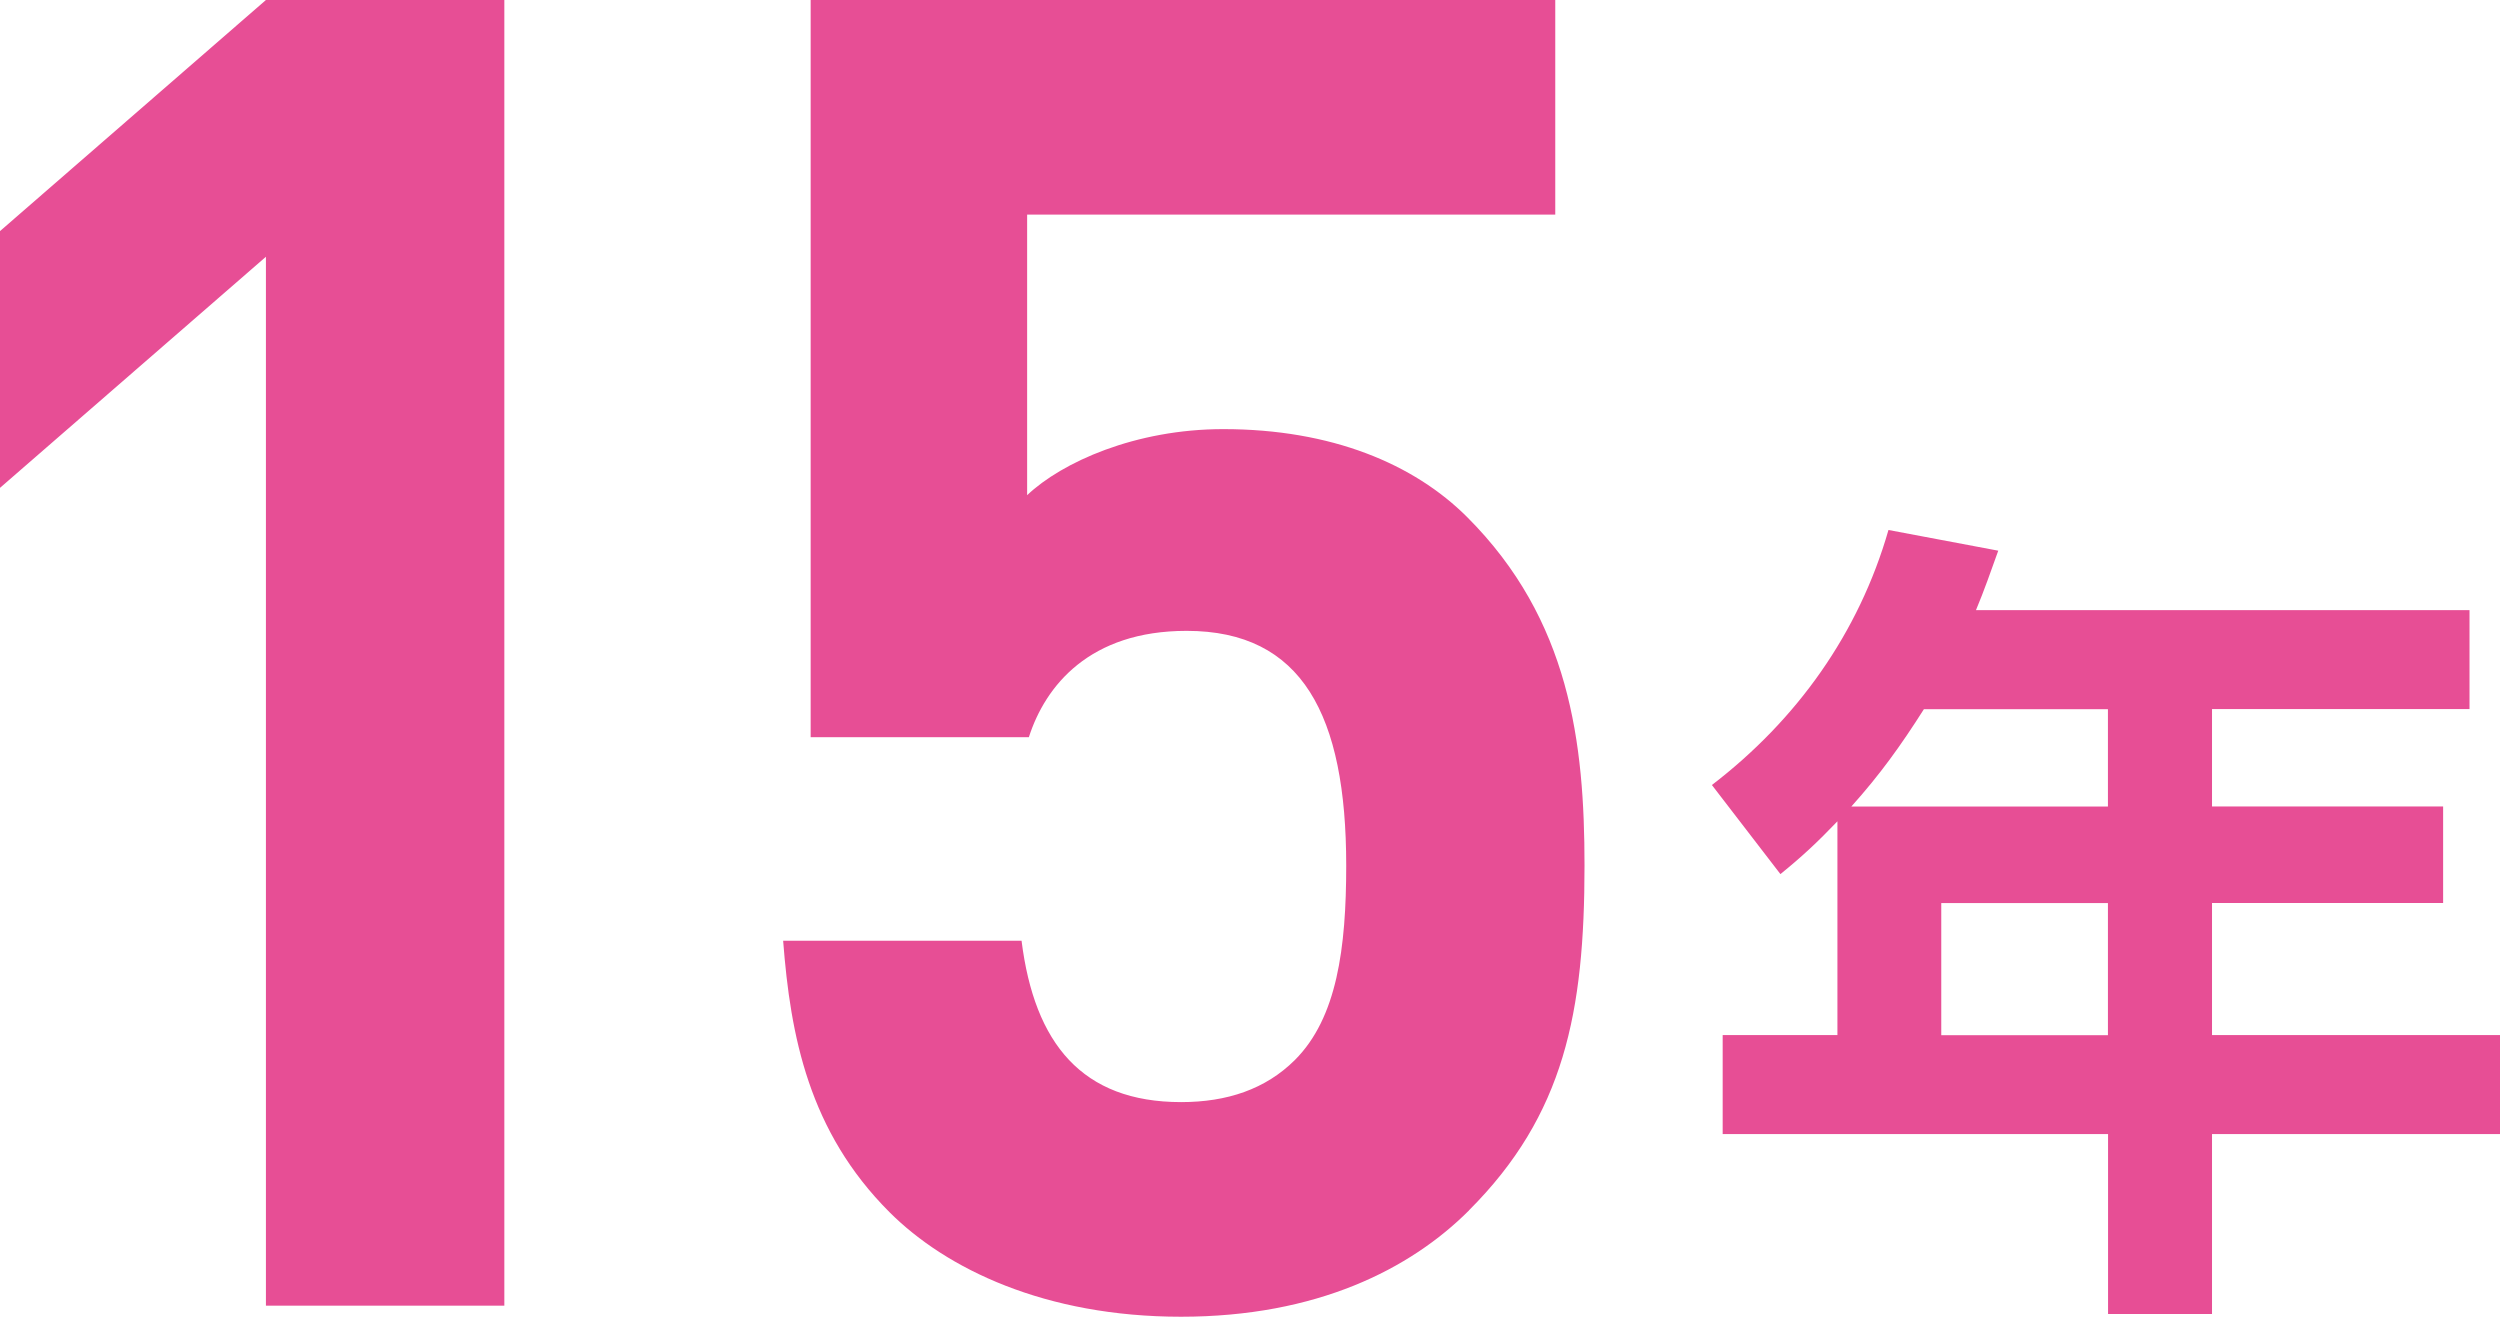<svg xmlns="http://www.w3.org/2000/svg" viewBox="0 0 201.75 106.26"><path d="M21.46 105.37V20.72L0 39.37V18.65L21.46 0H40.7v105.37H21.46zm97.09-7.69c-4.74 4.74-12.28 8.58-23.24 8.58s-18.94-3.85-23.53-8.44c-6.51-6.51-7.99-14.21-8.58-21.9h19.24c1.04 8.29 4.88 13.02 12.88 13.02 3.7 0 6.81-1.04 9.18-3.4 3.4-3.4 4.14-9.03 4.14-15.69 0-12.14-3.55-18.94-12.88-18.94-7.84 0-11.4 4.44-12.73 8.58H65.42V0h60.09v17.32H82.89v22.64c2.81-2.66 8.73-5.33 15.83-5.33 8.73 0 15.39 2.81 19.68 7.1 8.29 8.29 9.47 18.2 9.47 28.12 0 11.84-1.63 20.13-9.32 27.82zm80.74-48.45v7.99h-20.78v7.86h18.65v7.79h-18.65v10.66h23.25v7.99h-23.25v14.52h-8.39V91.52h-31.1v-7.99h9.26V66.28c-1.6 1.67-2.8 2.8-4.6 4.26l-5.53-7.19c6.86-5.26 11.86-12.26 14.25-20.58l8.86 1.67c-.6 1.67-1.13 3.2-1.8 4.8h39.83zM149.4 65.09h20.71v-7.86h-14.85c-1.86 2.93-3.53 5.26-5.86 7.86zm7.26 7.79v10.66h13.45V72.88h-13.45z" fill="#e74e95"/></svg>